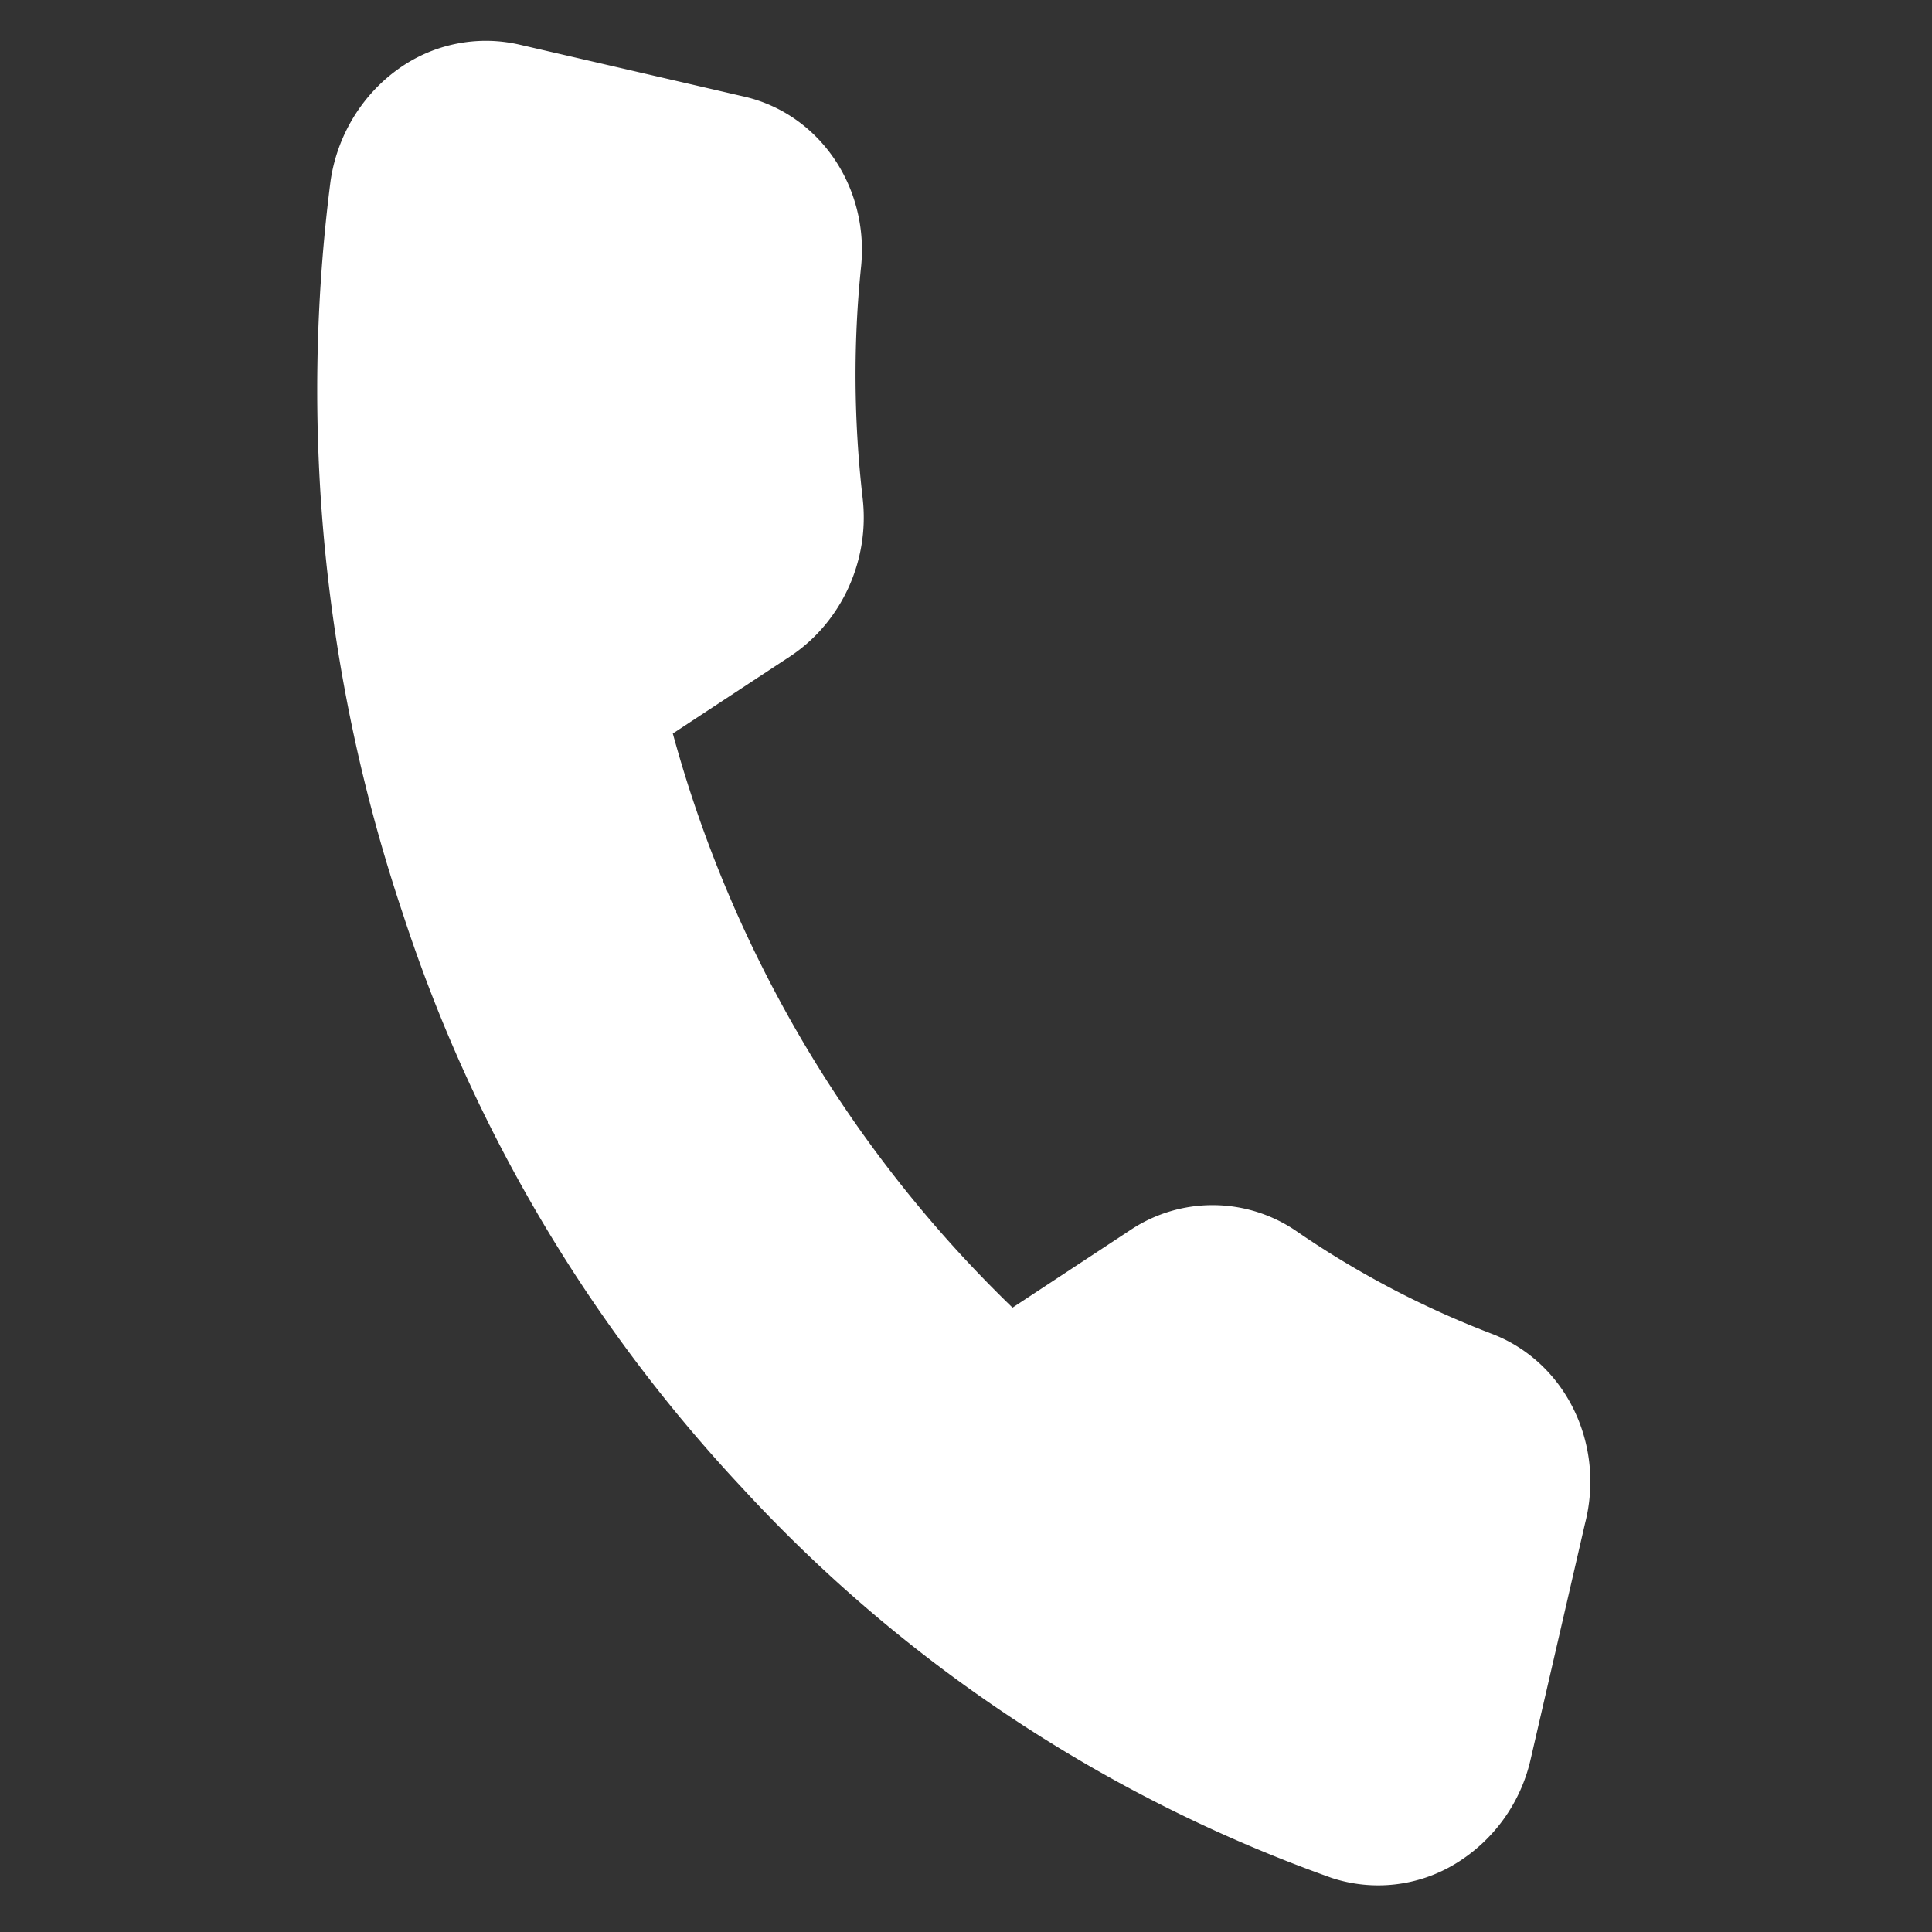<svg xmlns="http://www.w3.org/2000/svg" width="12" height="12" viewBox="0 0 12 12">
    <rect x="0" y="0" width="12" height="12" fill="#333333" stroke="none"/>
    <path fill="#FFF" fill-rule="evenodd" d="M9.845 9.462l-.337 1.461a1.024 1.024 0 0 1-.468.653.924.924 0 0 1-.769.088 9.14 9.14 0 0 1-3.659-2.42 9.531 9.531 0 0 1-2.109-3.566 10.218 10.218 0 0 1-.45-4.553c.04-.277.19-.528.412-.69a.932.932 0 0 1 .757-.159l1.392.322c.467.103.782.553.735 1.052-.05.481-.046.966.009 1.444.045.386-.13.768-.446.98l-.733.482a7.82 7.82 0 0 0 2.11 3.566l.732-.482a.92.92 0 0 1 1.03.006c.382.263.793.478 1.224.642.45.177.696.682.57 1.174z"/>
</svg>
